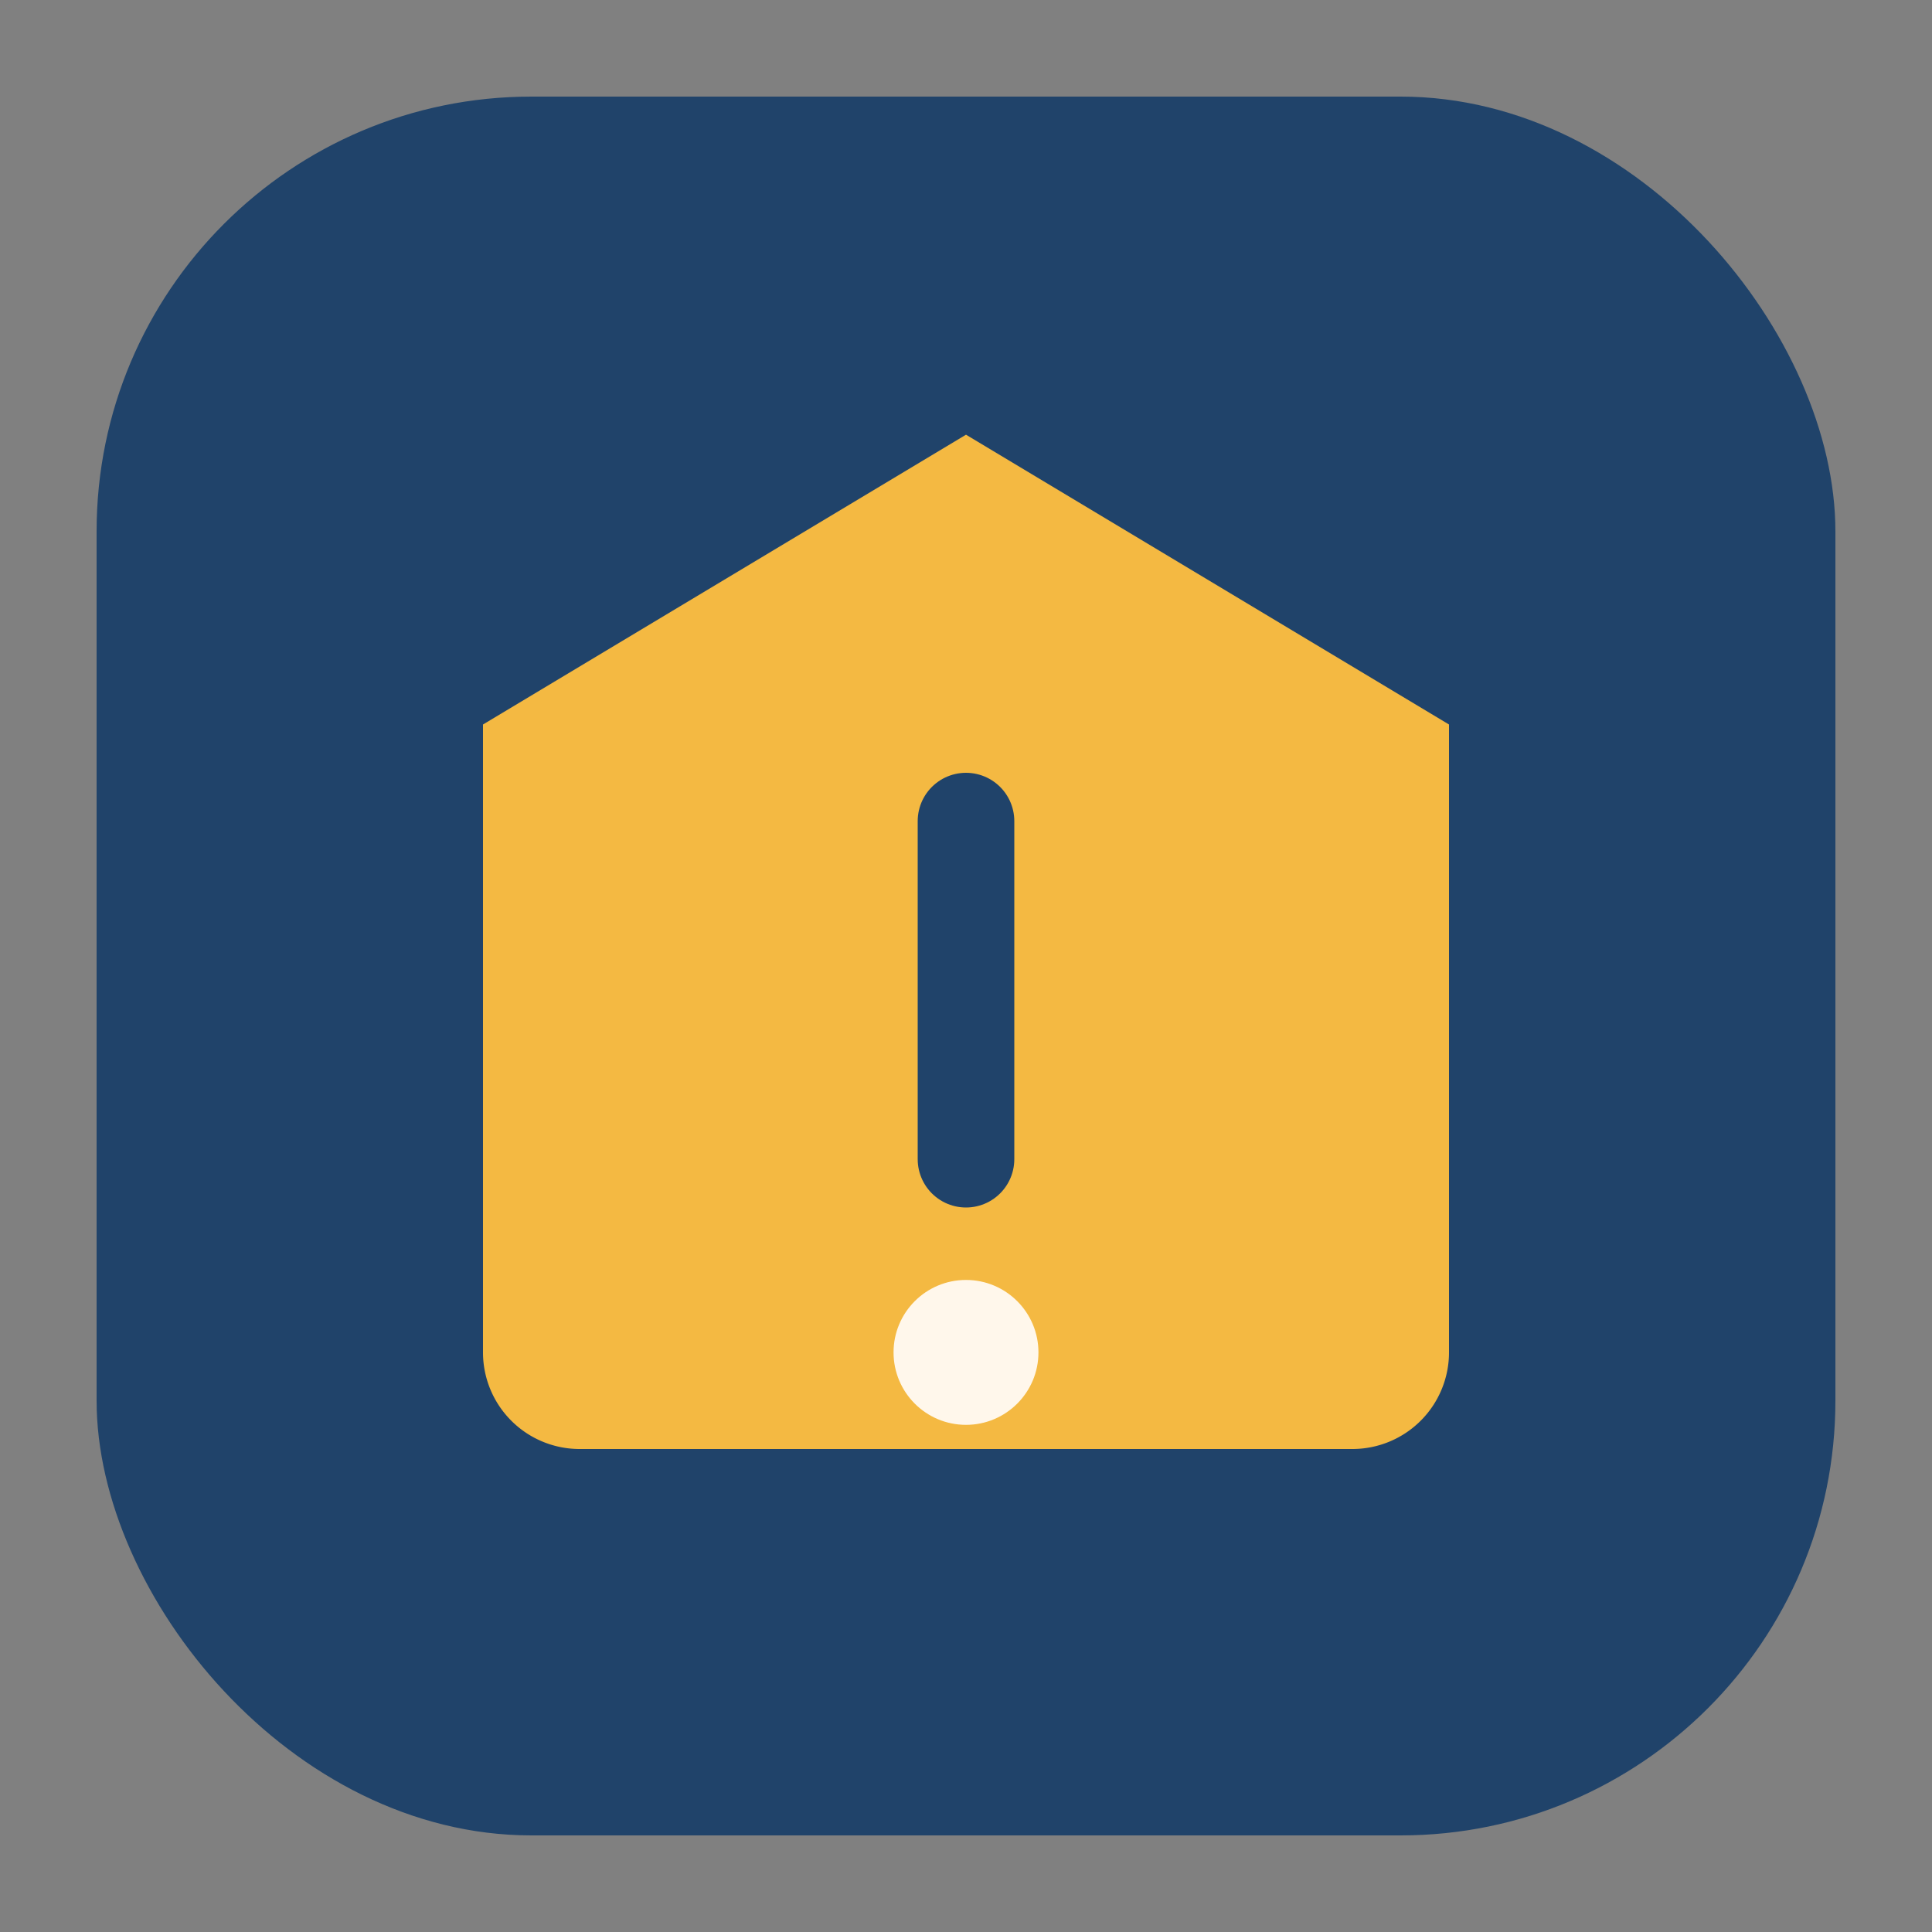<?xml version="1.0" encoding="UTF-8"?>
<svg xmlns="http://www.w3.org/2000/svg" width="40" height="40" viewBox="0 0 40 40"><rect x="0" y="0" width="40" height="40" fill="#808080" stroke="none"/><rect x="2" y="2" width="36" height="36" rx="9" fill="#20436A"/><path d="M10 28V15l10-6 10 6v13a2 2 0 0 1 -2 2H12a2 2 0 0 1 -2-2z" fill="#F4B942"/><path d="M20 24v-7" stroke="#20436A" stroke-width="2" stroke-linecap="round"/><circle cx="20" cy="28" r="1.5" fill="#FFF7EB"/></svg>